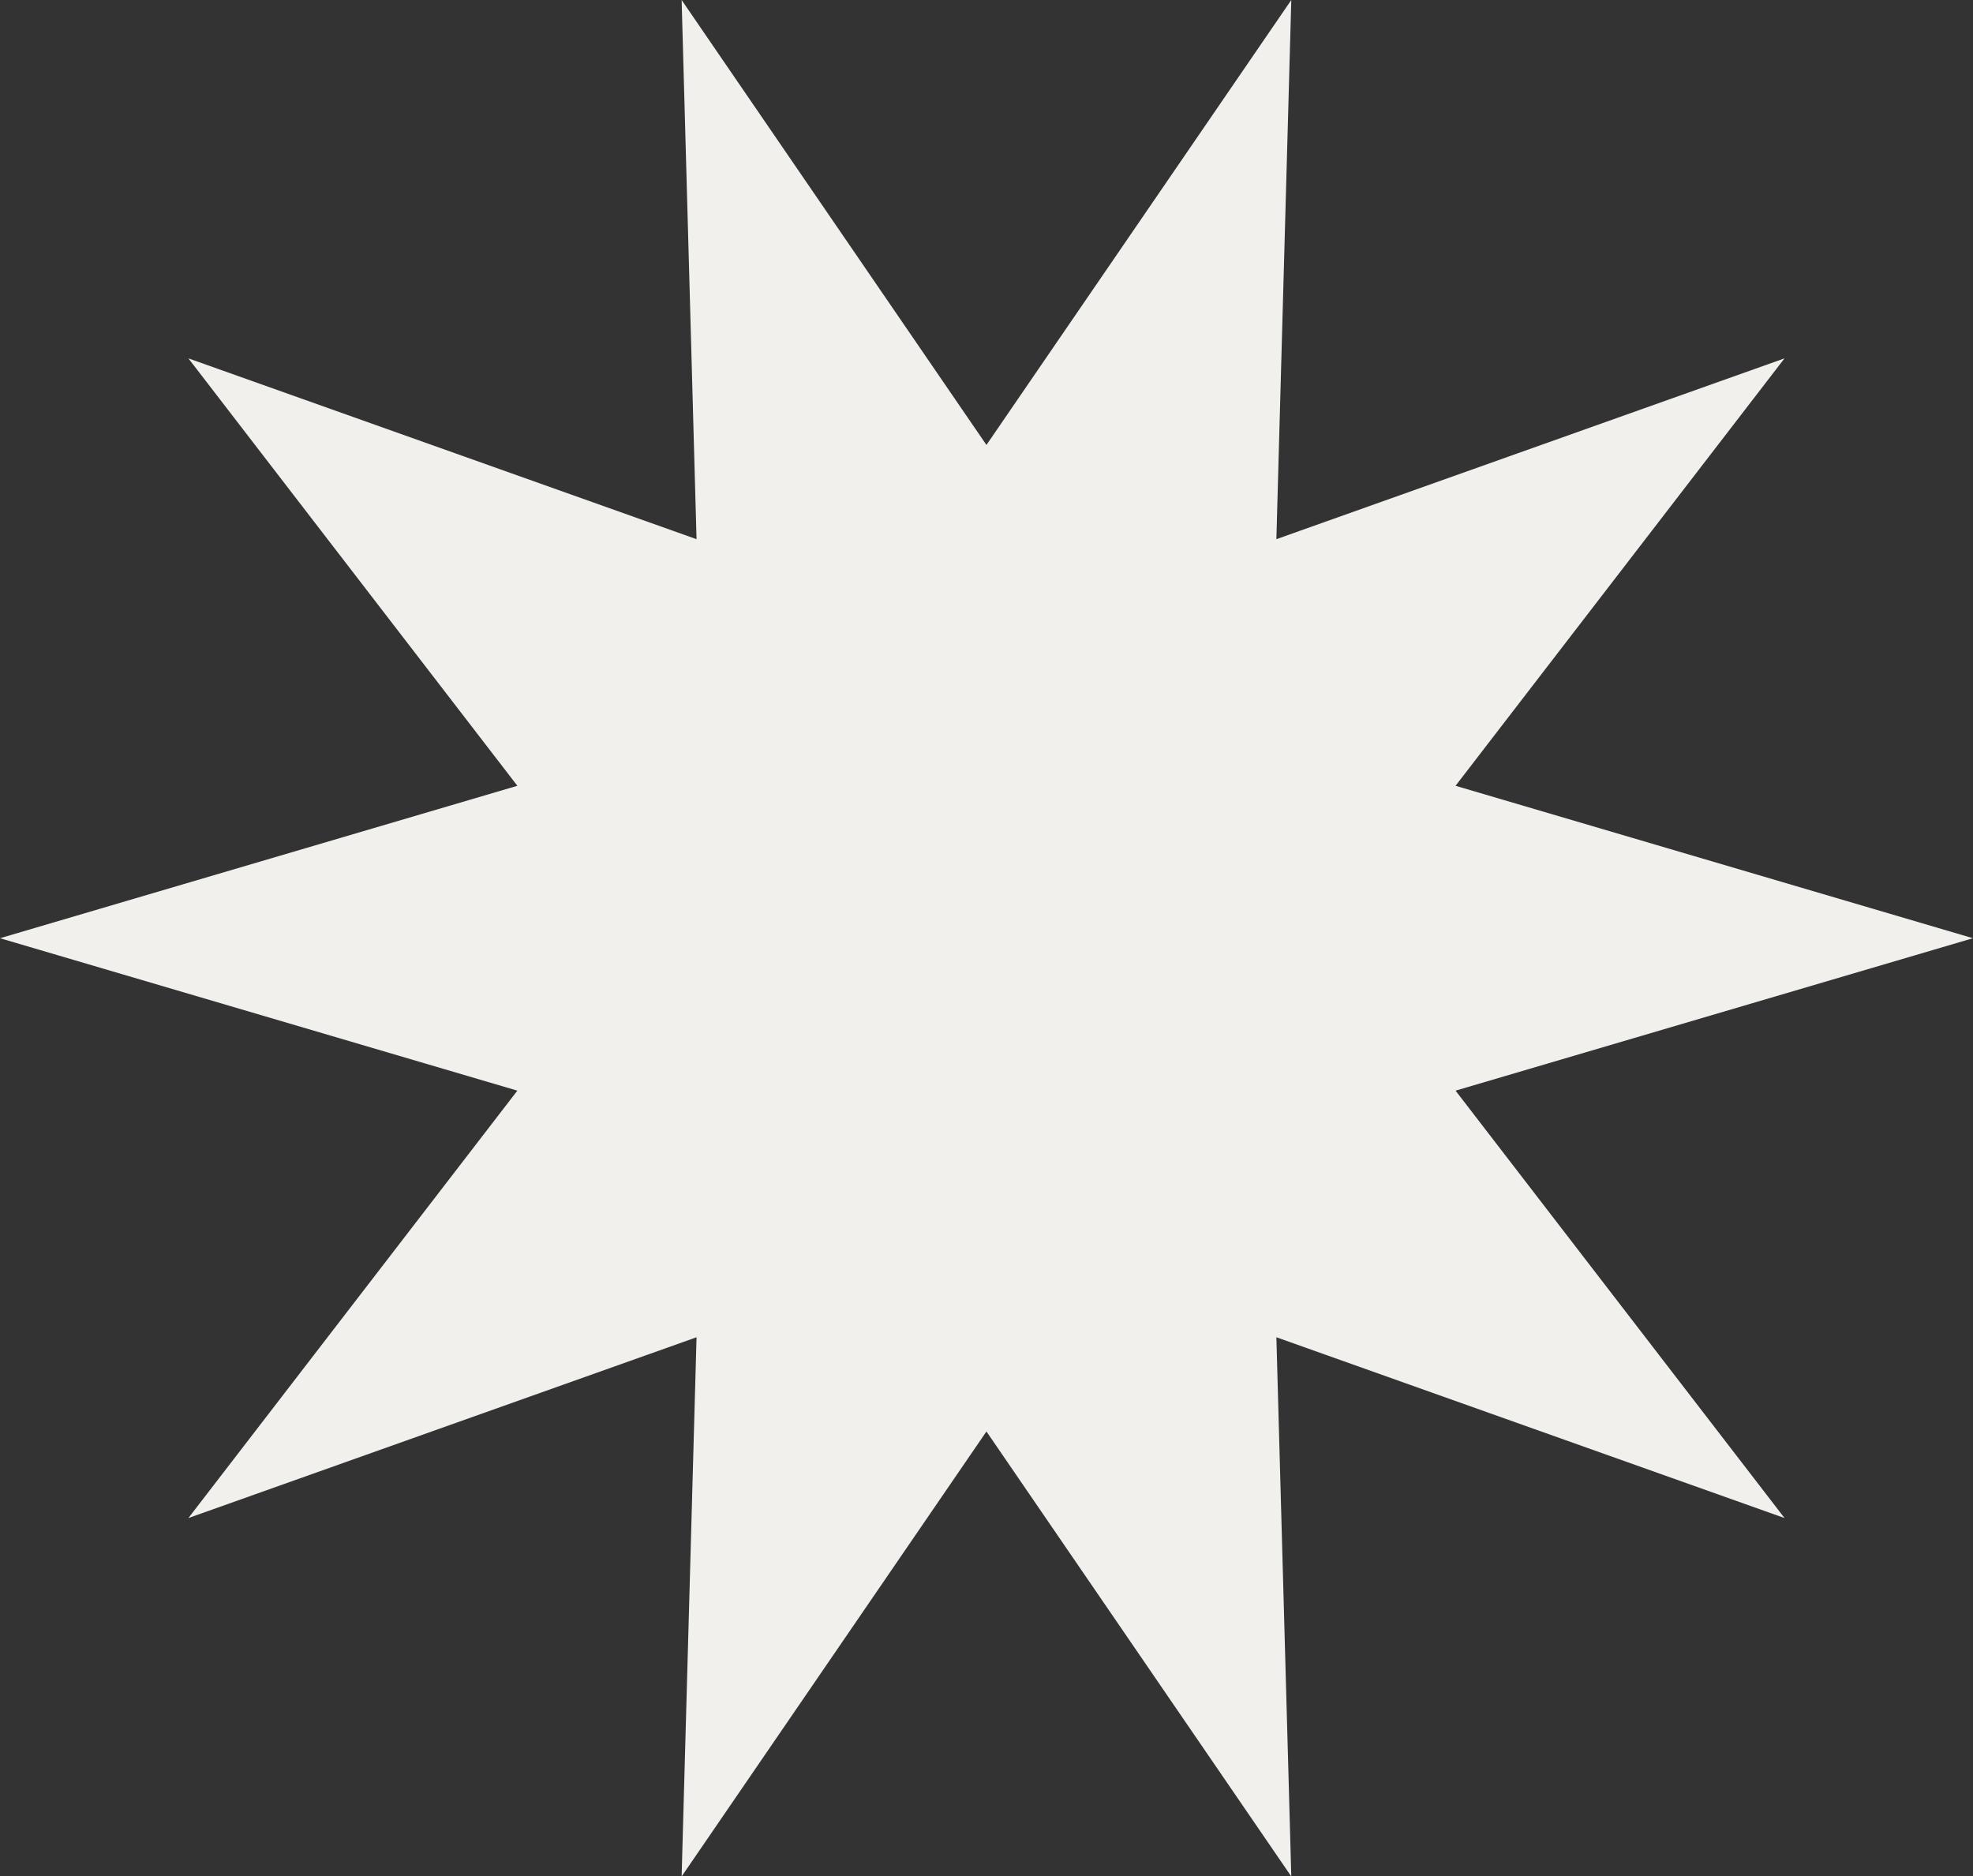 <?xml version="1.0" encoding="UTF-8" standalone="no"?><svg xmlns="http://www.w3.org/2000/svg" xmlns:xlink="http://www.w3.org/1999/xlink" data-name="Layer 2" fill="#000000" height="665.6" preserveAspectRatio="xMidYMid meet" version="1" viewBox="0.0 0.0 699.9 665.6" width="699.9" zoomAndPan="magnify"><rect x="0.0" y="0.0" width="699.9" height="665.6" fill="#333333" stroke="none"/><g data-name="Layer 2" id="change1_1"><path d="M349.93 157.84L458.07 0 452.78 191.26 633.04 127.12 516.34 278.74 699.87 332.81 516.34 386.88 633.04 538.49 452.78 474.36 458.07 665.62 349.93 507.78 241.8 665.62 247.09 474.36 66.83 538.49 183.53 386.88 0 332.81 183.53 278.74 66.83 127.12 247.09 191.26 241.8 0 349.93 157.84z" fill="#f1f0ed"/></g></svg>